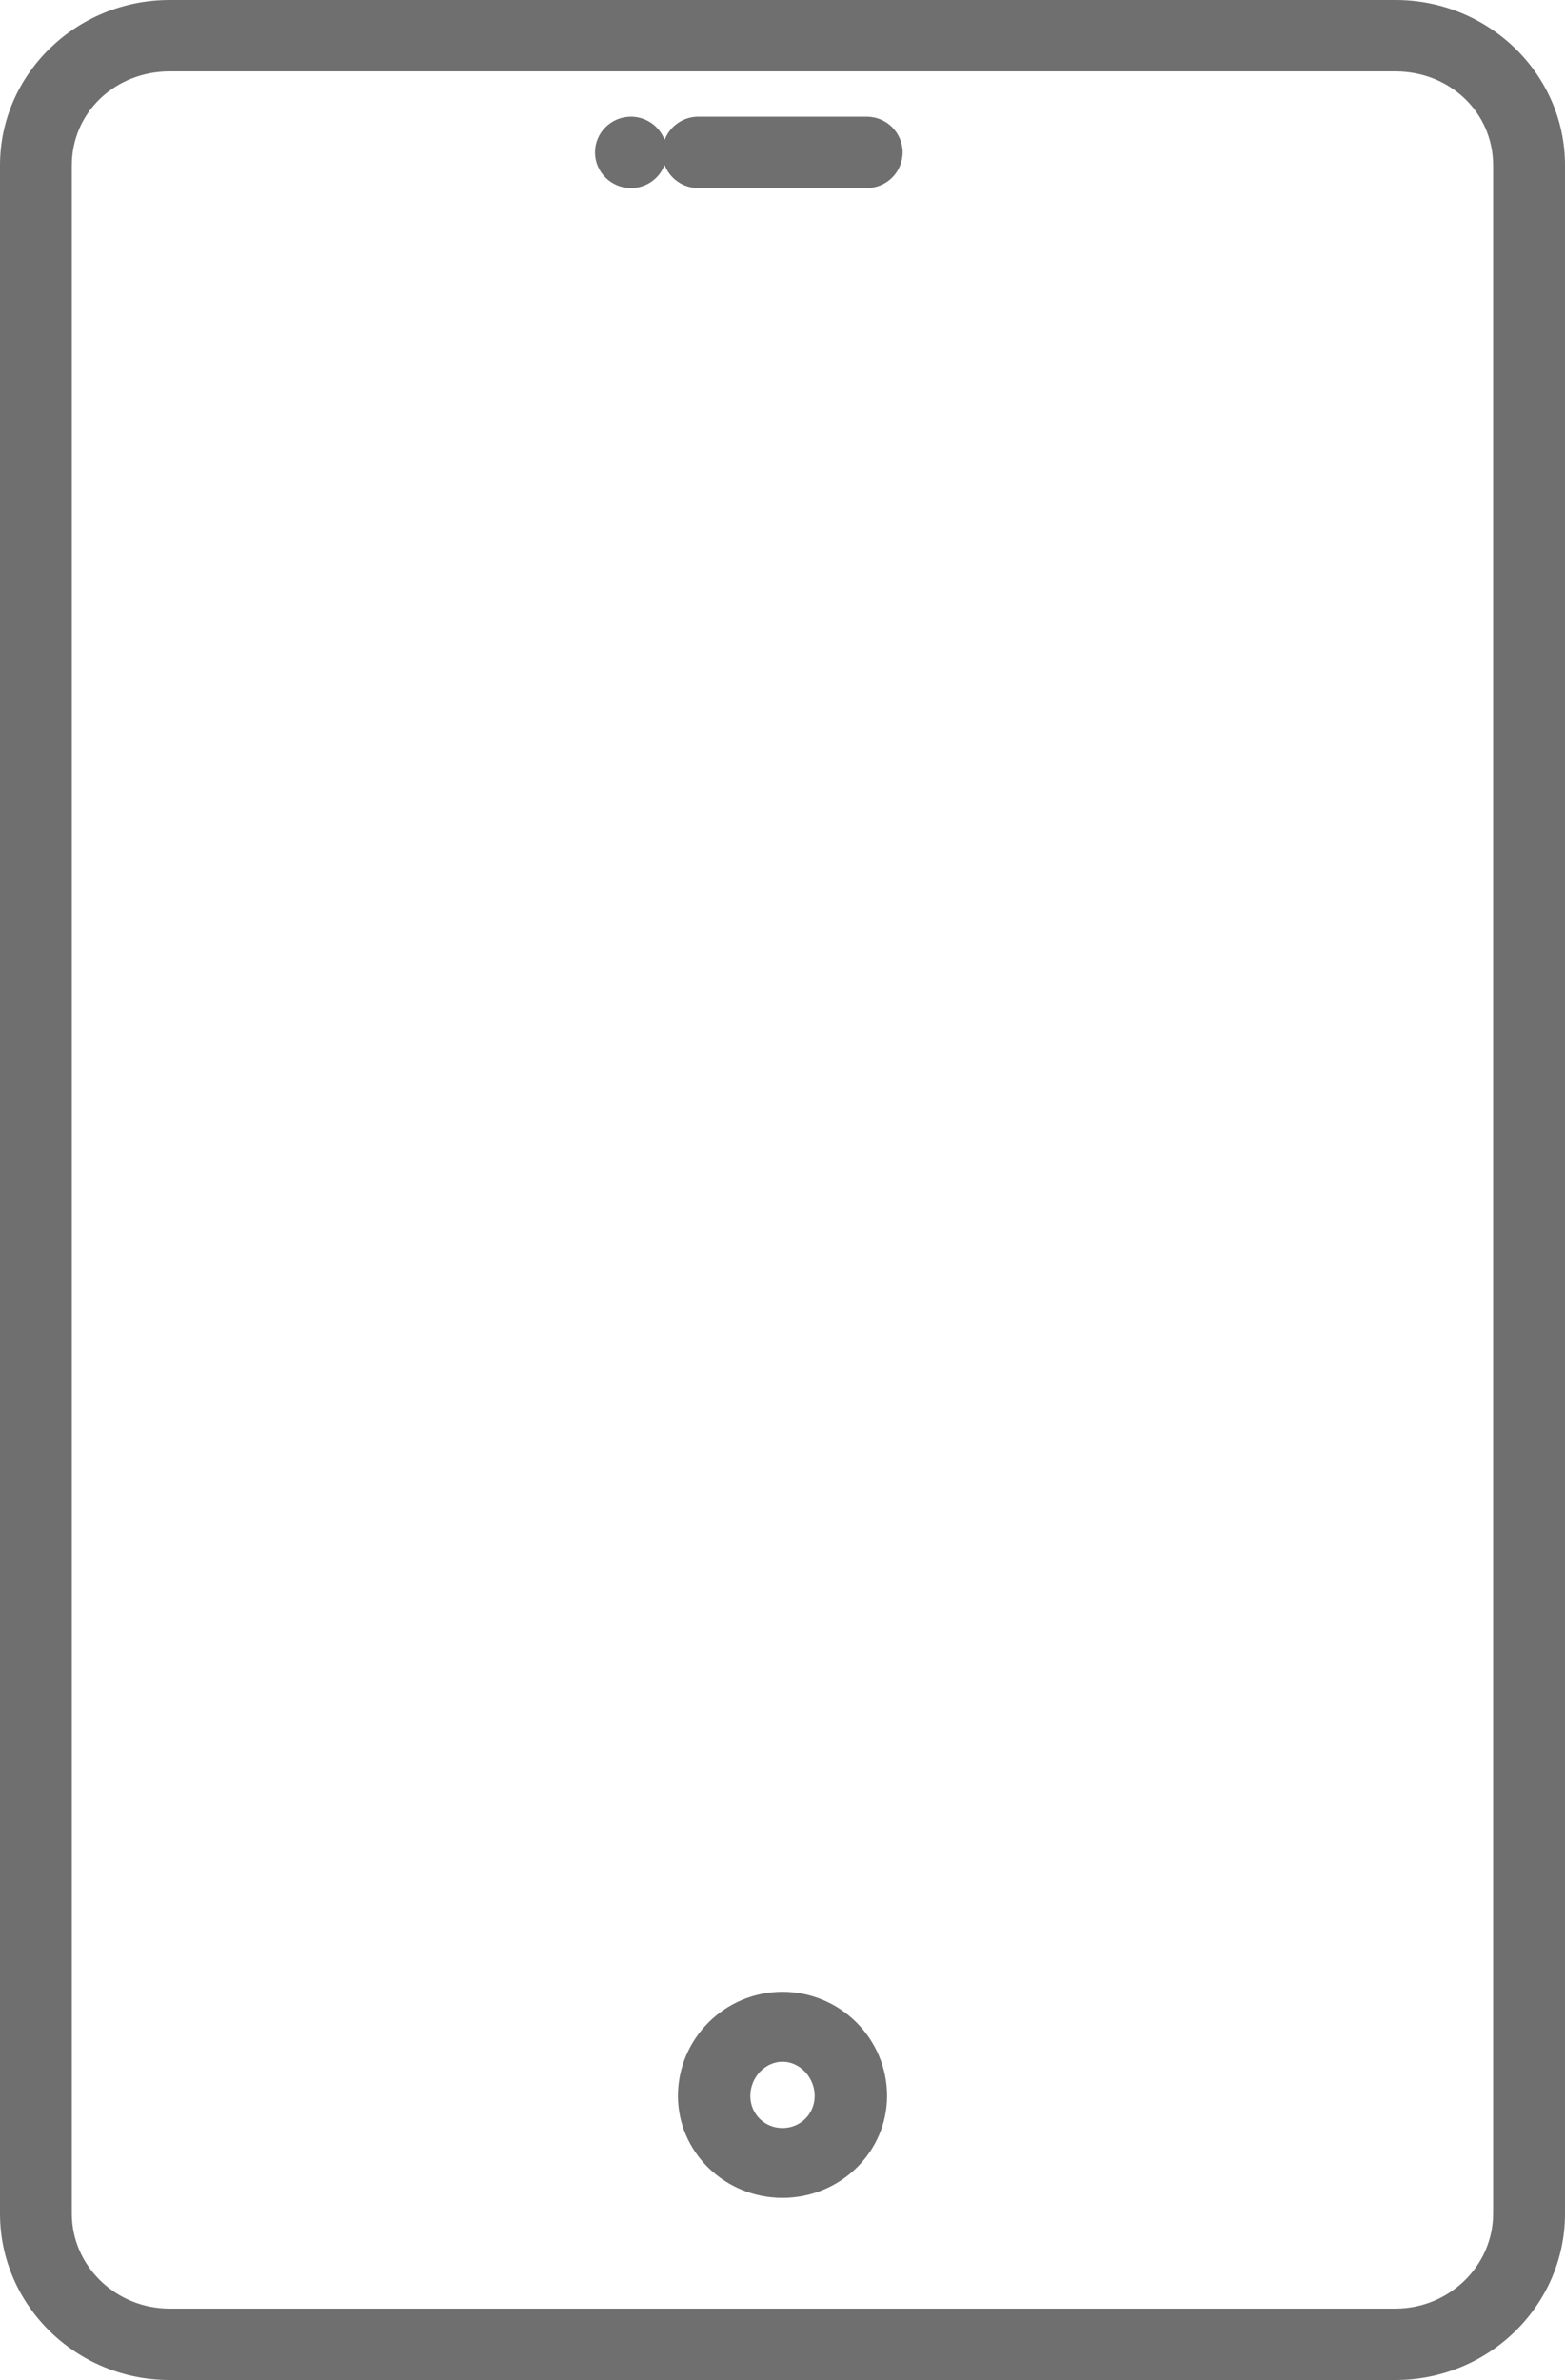 <?xml version="1.0" encoding="UTF-8"?> <svg xmlns="http://www.w3.org/2000/svg" width="25" height="38" viewBox="0 0 25 38" fill="none"><path d="M14.419 2.433C14.419 2.747 14.162 3.003 13.845 3.003H11.154C10.91 3.003 10.697 2.848 10.616 2.632C10.536 2.848 10.325 3.003 10.079 3.003C9.763 3.003 9.505 2.747 9.505 2.433C9.505 2.118 9.763 1.863 10.079 1.863C10.325 1.863 10.536 2.019 10.617 2.234C10.697 2.019 10.91 1.863 11.154 1.863H13.845C14.162 1.863 14.419 2.119 14.419 2.433ZM25 2.64V35.343C25 36.808 23.784 38 22.29 38H2.71C1.216 38 0 36.808 0 35.343V2.64C0 1.185 1.215 0 2.71 0H22.291C23.785 0 25 1.185 25 2.64ZM23.852 35.342V2.64C23.852 1.8 23.166 1.14 22.29 1.14H2.71C1.834 1.14 1.147 1.8 1.147 2.64V35.343C1.147 36.179 1.848 36.86 2.71 36.86H22.291C23.151 36.859 23.852 36.178 23.852 35.342ZM14.17 33.464C14.17 34.362 13.421 35.092 12.5 35.092C11.579 35.092 10.83 34.362 10.83 33.464C10.83 32.549 11.579 31.802 12.5 31.802C13.421 31.802 14.17 32.549 14.17 33.464ZM11.986 33.464C11.986 33.752 12.213 33.977 12.5 33.977C12.787 33.977 13.014 33.752 13.014 33.464C13.014 33.169 12.778 32.918 12.5 32.918C12.222 32.918 11.986 33.169 11.986 33.464Z" fill="#6F6F6F"></path></svg> 